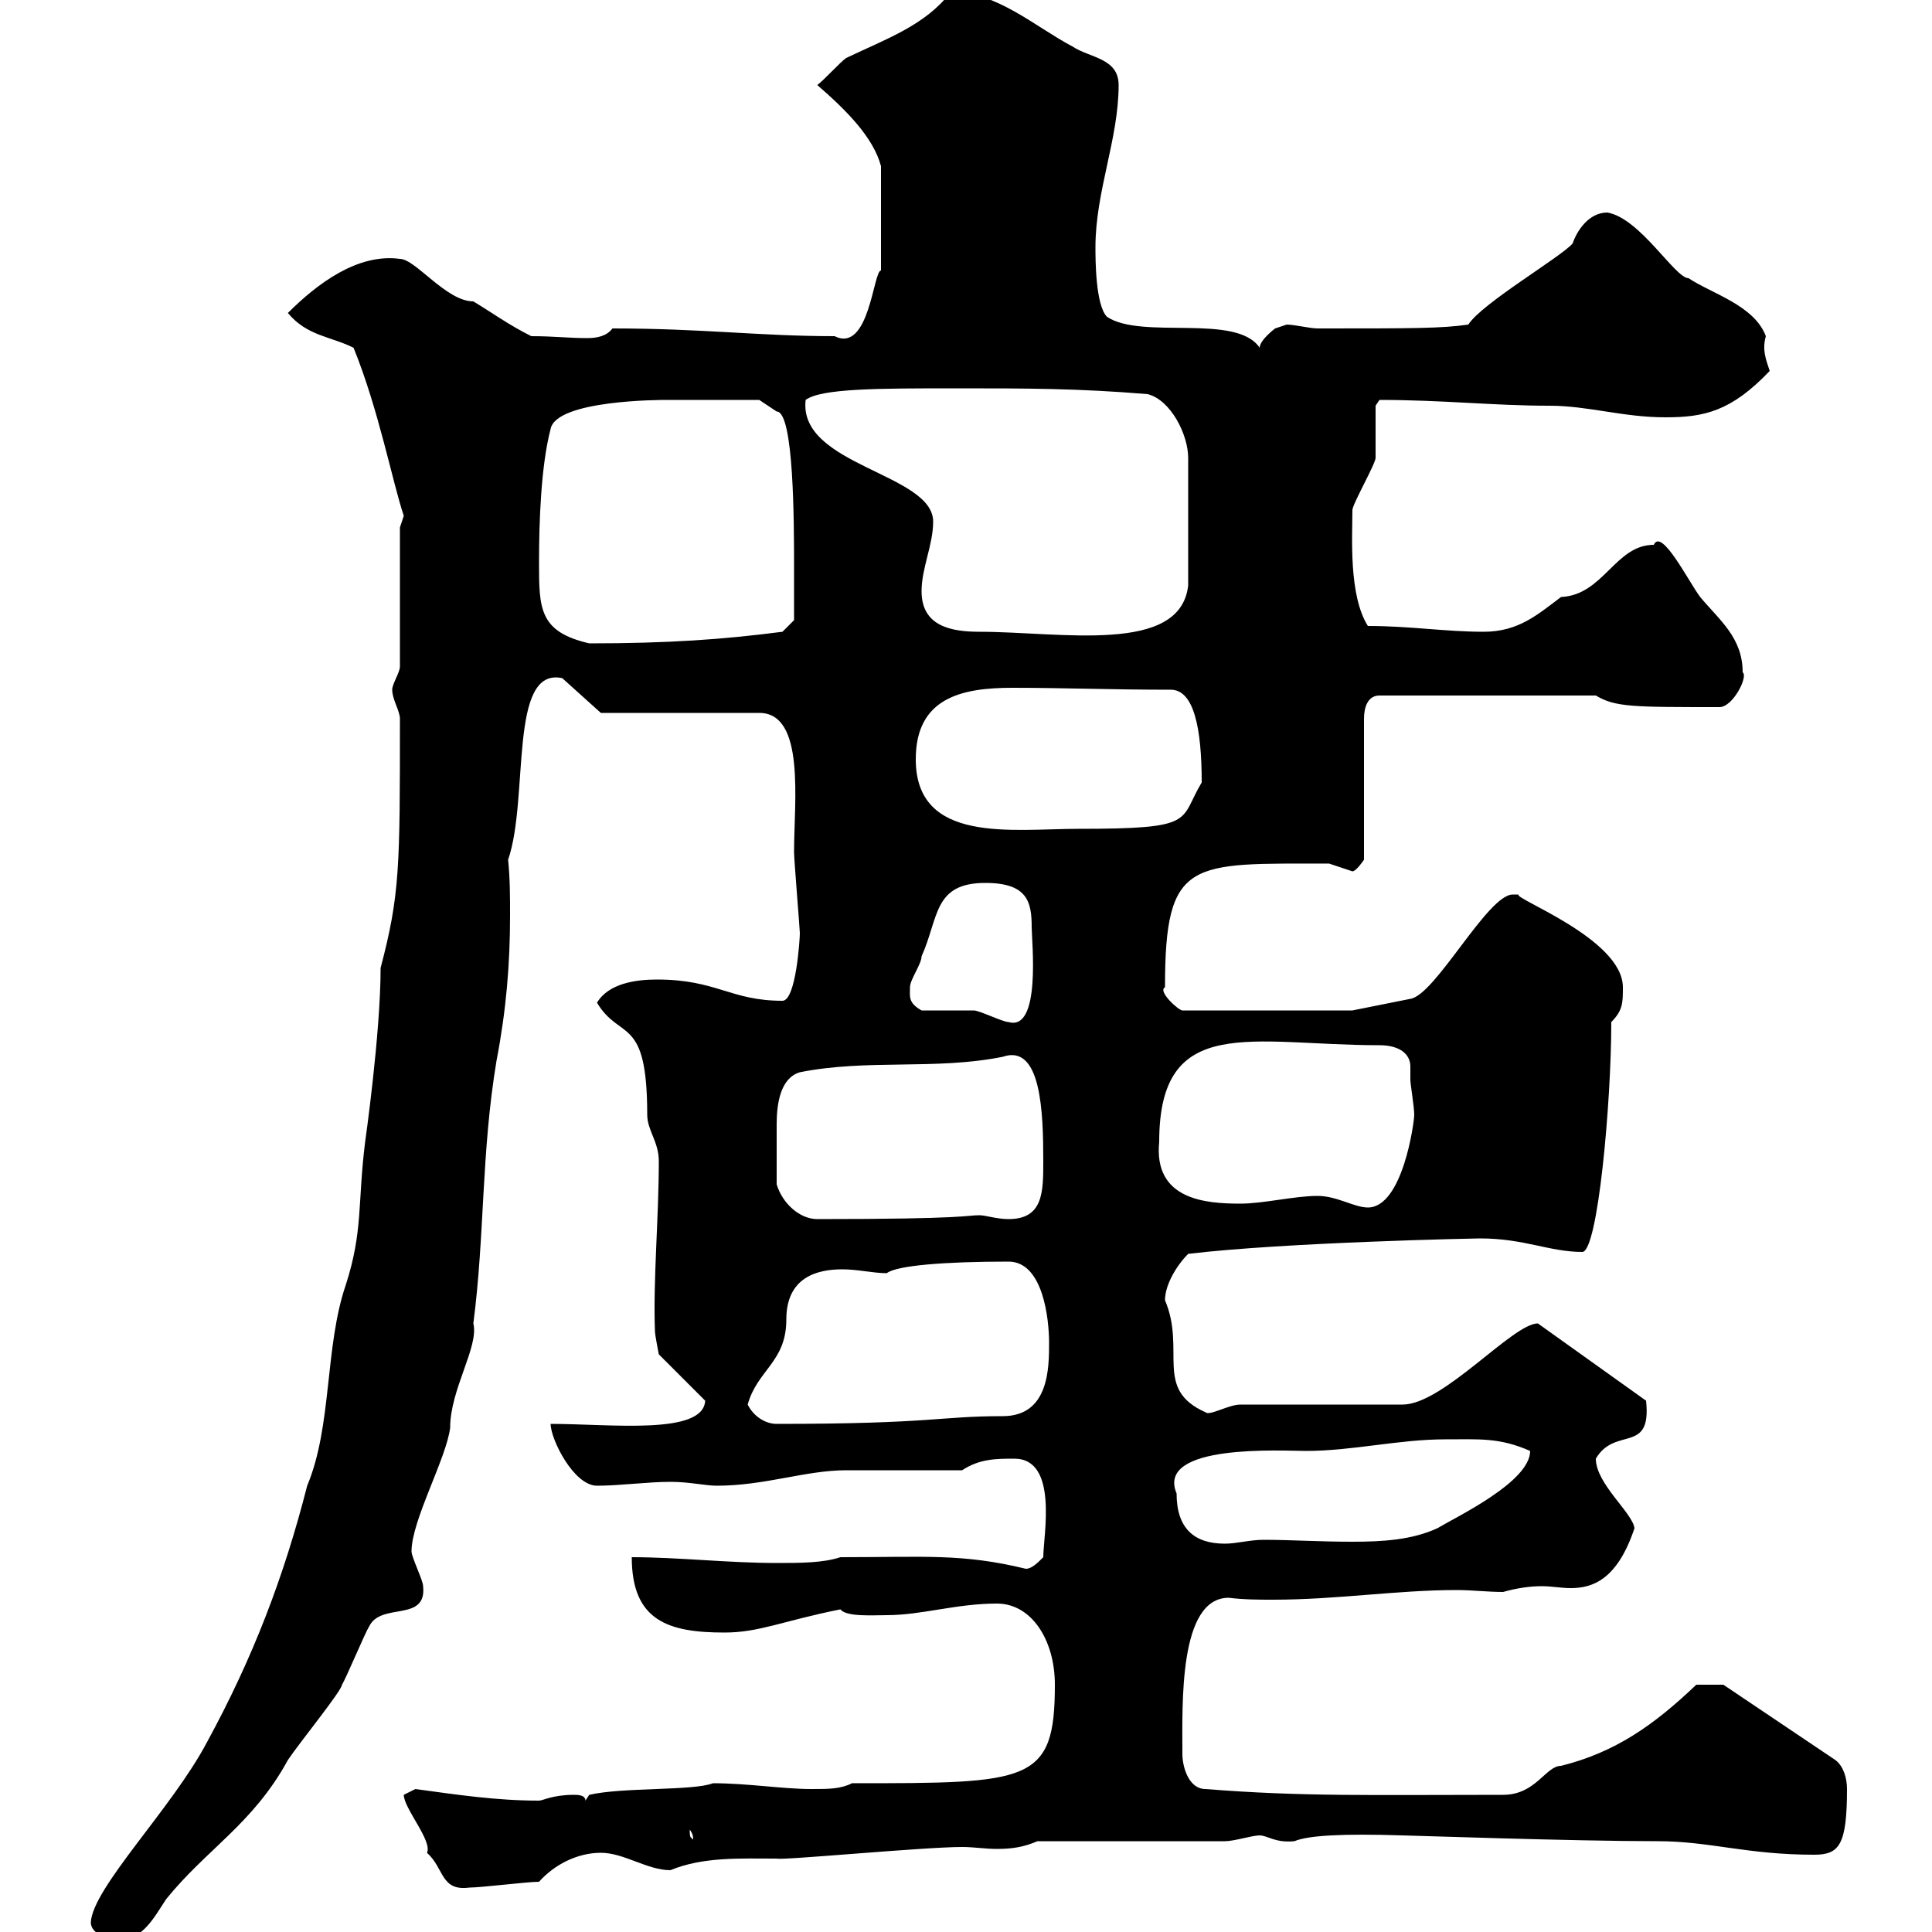 <svg xmlns="http://www.w3.org/2000/svg" xmlns:xlink="http://www.w3.org/1999/xlink" width="300" height="300"><path d="M14.10 298.50C14.10 300.30 16.80 301.20 18.60 301.20C22.20 301.20 24 297.60 25.80 294.90C32.10 287.10 39.30 283.20 44.70 273.30C46.50 270.60 53.10 262.50 53.10 261.60C53.70 260.70 56.70 253.50 57.30 252.60C59.10 248.70 66.30 252 65.70 246.30C65.70 245.40 63.90 241.80 63.90 240.90C63.90 236.10 69.30 226.50 69.90 221.70C69.90 215.70 74.40 209.10 73.50 205.50C75.30 191.70 74.70 179.10 77.10 164.70C78.60 156.90 79.20 149.70 79.20 142.20C79.20 139.20 79.20 136.50 78.90 133.50C82.20 123.90 78.90 103.50 87.30 105.30L93.30 110.70L117.90 110.70C125.10 110.70 123.30 124.50 123.30 132.30C123.30 133.50 124.20 144.30 124.20 144.90C124.20 145.80 123.60 155.40 121.50 155.40C113.40 155.40 111.30 152.10 102 152.10C98.70 152.10 94.50 152.70 92.70 155.70C96.30 161.70 100.50 157.50 100.50 173.10C100.50 175.50 102.30 177.30 102.30 180.30C102.30 189 101.40 198.90 101.70 206.70C101.70 207.30 102.30 210.30 102.30 210.30L109.50 217.50C109.20 222.90 94.80 221.10 85.50 221.10C85.50 223.50 89.10 230.70 92.70 230.70C96.30 230.70 100.50 230.10 104.10 230.10C107.10 230.10 109.50 230.70 111.30 230.70C118.80 230.70 125.10 228.30 131.40 228.30C134.10 228.30 146.70 228.30 149.40 228.30C152.10 226.50 154.80 226.50 157.50 226.50C164.40 226.50 162 238.50 162 241.80C161.10 242.70 160.20 243.60 159.30 243.60C149.40 241.20 143.70 241.80 130.50 241.80C127.80 242.70 124.20 242.70 120.60 242.70C113.10 242.70 105.30 241.80 98.10 241.80C98.10 251.70 103.80 253.50 112.50 253.50C117.90 253.50 121.50 251.70 130.50 249.90C131.40 251.10 135.60 250.80 137.70 250.80C143.10 250.80 148.50 249 154.80 249C160.20 249 163.80 254.70 163.80 261.60C163.80 276.90 159.90 276.90 132.30 276.90C130.50 277.80 128.70 277.80 126 277.80C121.50 277.80 116.10 276.90 110.70 276.90C107.70 278.10 96.60 277.50 91.50 278.70L90.90 279.60C90.90 278.70 89.70 278.70 89.10 278.70C85.80 278.70 84.30 279.60 83.70 279.60C77.10 279.60 71.10 278.70 64.50 277.80C64.50 277.80 62.70 278.70 62.70 278.70C62.70 280.80 67.20 285.90 66.30 287.70C69 290.10 68.40 293.70 72.90 293.10C74.70 293.10 81.90 292.20 83.70 292.20C86.10 289.50 89.70 287.70 93.30 287.70C96.90 287.70 100.50 290.40 104.10 290.40C109.20 288.30 114.90 288.60 120.60 288.60C121.50 288.90 143.40 286.80 149.40 286.80C151.20 286.80 153 287.10 154.80 287.10C157.20 287.10 159 286.80 161.10 285.90L190.20 285.90C191.70 285.90 194.40 285 195.60 285C196.80 285 198 286.20 201 285.90C203.10 285 208.50 284.70 217.80 285C218.70 285 244.20 285.90 257.40 285.90C265.50 285.90 271.20 288 281.70 288C285.60 288 286.80 286.50 286.80 277.80C286.80 276 286.20 274.20 285 273.30L267.60 261.60L263.40 261.60C256.80 267.90 250.80 272.10 242.40 274.20C240 274.20 238.50 278.70 233.40 278.70C213 278.70 202.20 279 187.20 277.80C184.50 277.80 183.60 274.20 183.60 272.40C183.60 264.60 183 248.10 190.80 248.10C193.20 248.40 195.60 248.40 197.70 248.40C207.60 248.40 216.90 246.90 226.20 246.90C228.60 246.90 231 247.20 233.40 247.20C235.50 246.60 237.60 246.30 239.40 246.30C240.90 246.30 242.40 246.60 243.90 246.60C247.20 246.60 251.10 245.40 253.80 237.30C253.50 234.90 247.80 230.40 247.80 226.50C250.80 221.40 256.50 225.90 255.60 217.50C255.60 217.50 238.80 205.50 238.80 205.50C234.90 205.50 224.10 218.10 217.80 218.10L192.60 218.10C190.80 218.10 187.80 219.90 187.20 219.30C179.10 215.70 184.20 209.70 180.90 201.90C180.90 199.50 182.70 196.50 184.50 194.70C199.50 192.90 229.20 192.30 229.80 192.30C236.70 192.30 240.60 194.40 245.70 194.40C248.10 194.40 250.20 171.30 250.20 158.70C252 156.90 252 155.70 252 153.30C252 145.80 234.90 139.50 235.80 138.90C235.50 138.90 235.20 138.90 234.90 138.90C231 138.90 222.90 154.50 219 155.10L210 156.90L183.60 156.90C183 156.90 179.70 153.90 180.90 153.30C180.90 133.20 184.80 134.10 206.40 134.10C206.40 134.10 210 135.30 210 135.30C210.60 135.30 211.80 133.50 211.80 133.50L211.80 111.60C211.80 109.80 212.40 108 214.20 108L247.80 108C250.80 109.80 253.50 109.80 267 109.80C269.10 109.80 271.50 105 270.60 104.40C270.60 99 267 96.30 264 92.70C262.20 90.30 258 81.90 256.80 84.60C250.80 84.60 249 92.40 242.40 92.70C238.80 95.40 235.80 98.10 230.40 98.10C224.40 98.10 219 97.20 212.40 97.20C209.40 92.40 210 83.40 210 79.20C210 78.30 213.60 72 213.60 71.10C213.60 70.20 213.60 63.90 213.60 63L214.20 62.10C224.10 62.10 231.90 63 240.60 63C246.60 63 252 64.80 258.60 64.80C264.60 64.80 268.80 63.90 274.80 57.60C274.20 55.80 273.60 54.30 274.20 52.20C272.40 47.40 265.80 45.60 262.20 43.20C260.10 43.20 254.70 33.90 249.60 33C246.60 33 244.80 36 244.20 37.80C242.40 39.90 230.10 47.10 228 50.40C223.80 51 219.60 51 204.60 51C203.40 51 201 50.40 199.80 50.40C199.80 50.40 198 51 198 51C198 51 195.60 52.80 195.60 54C192 48.60 177.30 52.80 171.90 49.20C170.10 47.40 170.10 40.20 170.10 38.40C170.10 29.70 173.70 21.60 173.70 13.20C173.70 9 169.20 9 166.50 7.20C160.80 4.20 154.50-1.50 147.60-1.20C143.70 3.90 137.70 6 131.40 9C130.50 9.60 127.80 12.60 126.90 13.20C131.40 17.10 135.60 21.30 136.80 25.80L136.80 42C135.60 42 135 54.90 129.60 52.20C117.90 52.20 109.20 51 95.10 51C94.20 52.20 92.70 52.50 91.20 52.50C88.20 52.50 86.10 52.20 82.50 52.20C78.90 50.40 76.50 48.60 73.50 46.80C69.30 46.80 64.50 40.20 62.10 40.20C55.50 39.30 49.20 44.10 44.70 48.60C47.70 52.20 51.30 52.20 54.90 54C58.80 63.60 60.90 74.70 62.70 80.10C62.70 80.10 62.10 81.90 62.10 81.90L62.10 103.50C62.10 104.40 60.90 106.20 60.90 107.10C60.90 108.60 62.10 110.40 62.10 111.60C62.10 134.70 62.10 138.90 59.10 150.30C59.10 160.50 56.70 177.30 56.70 177.30C55.50 186.90 56.40 191.10 53.70 199.50C50.40 209.10 51.60 221.40 47.70 230.70C44.10 244.80 39.30 257.40 32.10 270.60C26.70 280.80 14.40 293.10 14.10 298.50ZM107.10 284.10C108 285.30 107.40 285.90 107.70 285.90C107.40 285 107.10 285.90 107.10 284.10ZM182.70 231.90C179.40 224.10 199.20 225.30 202.80 225.30C210 225.30 217.20 223.50 224.40 223.50C229.80 223.50 232.80 223.20 237.60 225.30C237.60 230.10 226.20 235.50 223.20 237.30C219.30 239.10 214.80 239.40 210 239.40C204.90 239.40 200.40 239.10 196.20 239.10C194.10 239.10 192 239.70 190.20 239.70C185.40 239.70 182.70 237.30 182.70 231.90ZM116.10 218.10C117.60 212.70 122.10 211.50 122.10 204.90C122.10 198.30 126.90 197.10 130.80 197.10C133.20 197.10 135.60 197.70 137.70 197.70C139.20 196.50 146.70 195.90 156.60 195.90C162 195.90 162.90 204.90 162.90 208.50C162.90 212.40 162.90 219.90 155.70 219.90C145.80 219.90 144.90 221.10 120.60 221.10C118.80 221.10 117 219.90 116.10 218.10ZM120.60 183.90C120.60 180.60 120.60 178.20 120.60 174.60C120.60 171.30 121.20 167.40 124.20 166.50C134.70 164.40 145.20 166.20 155.70 164.10C161.70 162 162 172.80 162 180.30C162 185.10 162 189.30 156.60 189.30C154.80 189.30 153 188.70 152.10 188.70C150 188.70 150.30 189.30 126.90 189.30C124.20 189.30 121.50 186.90 120.60 183.90ZM204.60 185.70C201 185.70 196.20 186.90 192.60 186.90C187.20 186.90 179.10 186.30 180 177.30C180 157.20 194.40 162.30 214.20 162.30C217.50 162.30 219 163.80 219 165.60C219 166.50 219 167.40 219 167.70C219 168.30 219.60 171.90 219.60 173.10C219.60 174.30 217.80 187.50 212.40 187.50C210.30 187.50 207.60 185.70 204.60 185.70ZM143.10 156.90C141 155.70 141.30 154.80 141.30 153.30C141.30 152.10 143.10 149.70 143.10 148.50C145.80 142.50 144.90 137.10 153 137.10C159.60 137.10 160.20 140.10 160.20 144C160.20 146.10 161.70 160.20 156.60 158.70C155.70 158.70 152.10 156.90 151.20 156.90C150.30 156.90 144 156.90 143.10 156.90ZM142.20 117.90C142.20 108.30 149.40 106.80 157.20 106.80C165.30 106.80 172.50 107.10 181.80 107.10C185.40 107.10 186.60 113.10 186.60 121.50C183 127.50 186 128.70 167.40 128.70C157.20 128.70 142.20 131.10 142.20 117.90ZM83.70 87.30C83.70 81 84 72.30 85.50 66.60C86.40 62.10 102.60 62.10 103.50 62.10C105.90 62.10 114.30 62.10 117.90 62.10L120.60 63.90C123.30 63.90 123.30 81.30 123.30 88.20C123.30 90 123.30 95.40 123.30 96.30L121.50 98.10C112.20 99.30 103.80 99.90 91.50 99.90C83.70 98.10 83.70 94.50 83.70 87.30ZM143.10 91.80C143.10 88.20 144.90 84.60 144.90 81C144.90 73.50 123.90 72.30 125.10 62.10C127.50 60.30 136.50 60.30 148.50 60.30C159.30 60.30 167.40 60.30 178.20 61.20C181.80 62.10 184.50 67.50 184.50 71.10L184.50 90.90C183.30 101.70 164.70 98.10 152.10 98.10C147.60 98.10 143.10 97.20 143.10 91.80Z"/></svg>